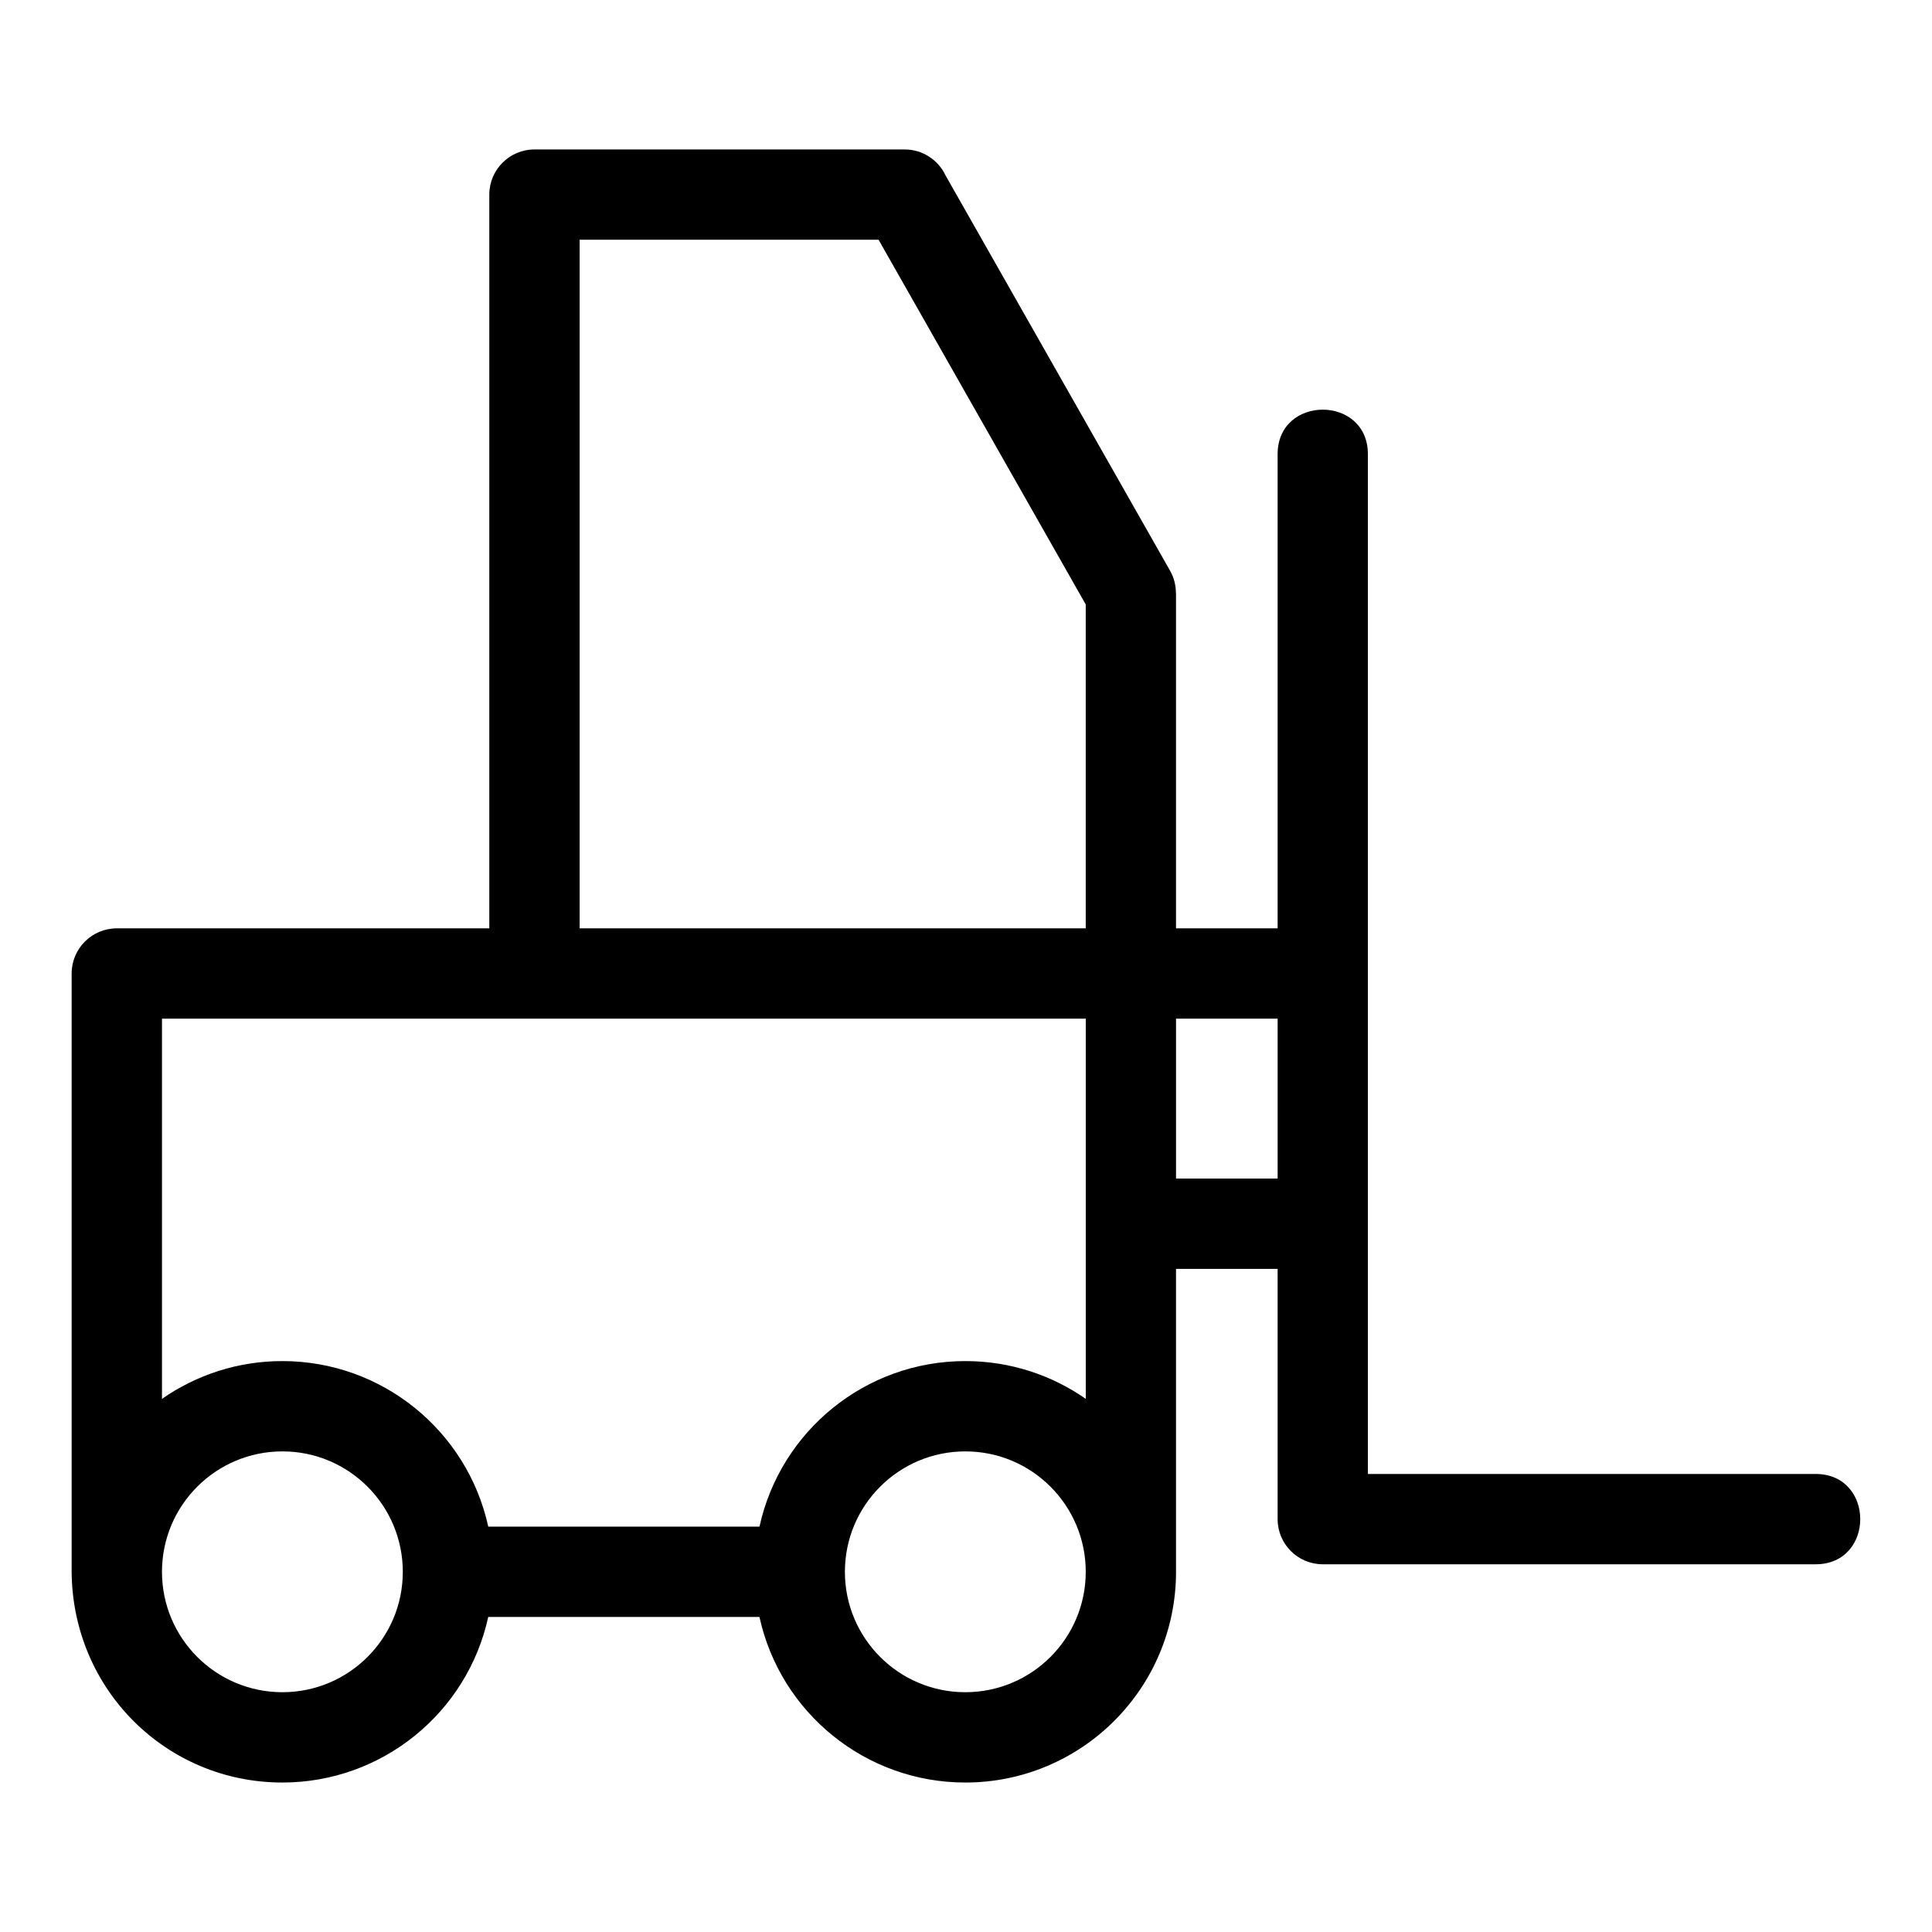 <?xml version="1.0" encoding="UTF-8"?>
<!-- Uploaded to: ICON Repo, www.svgrepo.com, Generator: ICON Repo Mixer Tools -->
<svg fill="#000000" width="800px" height="800px" version="1.1" viewBox="144 144 512 512" xmlns="http://www.w3.org/2000/svg">
 <path d="m218.84 504.7c26.484 0 49.027 18.555 54.555 43.879h71.875c5.527-25.324 28.062-43.879 54.555-43.879 11.867 0 22.867 3.703 31.914 10.016v-100.76h-244.81v100.76c9.043-6.312 20.047-10.016 31.914-10.016zm236.82 55.848c0 30.836-25 55.84-55.84 55.84-26.492 0-49.027-18.547-54.555-43.879h-71.875c-5.527 25.332-28.07 43.879-54.555 43.879-30.746 0-55.621-24.637-55.848-55.84v-158.56c0-6.606 5.356-11.965 11.965-11.965h98.719v-194.45c0-6.609 5.363-11.965 11.965-11.965h98.113c4.789 0 8.918 2.816 10.836 6.887l59.48 104.72c1.059 1.863 1.559 3.891 1.559 5.891h0.031v88.918h26.926v-125.65c0-15.75 23.926-15.75 23.926 0v270.24h118.66c15.758 0 15.758 23.934 0 23.934h-130.62c-6.609 0-11.965-5.356-11.965-11.965v-66.312h-26.926v80.285zm26.926-146.59h-26.926v42.375h26.926zm-50.852-23.934v-85.832l-54.906-96.656h-79.219v182.48h134.12zm-31.914 138.61c-17.625 0-31.914 14.289-31.914 31.914 0 17.621 14.289 31.906 31.914 31.906s31.914-14.289 31.914-31.906c0-17.625-14.289-31.914-31.914-31.914zm-180.98 0c-17.625 0-31.914 14.289-31.914 31.914 0 17.621 14.289 31.906 31.914 31.906 17.621 0 31.906-14.289 31.906-31.906 0-17.625-14.289-31.914-31.906-31.914z"/>
</svg>